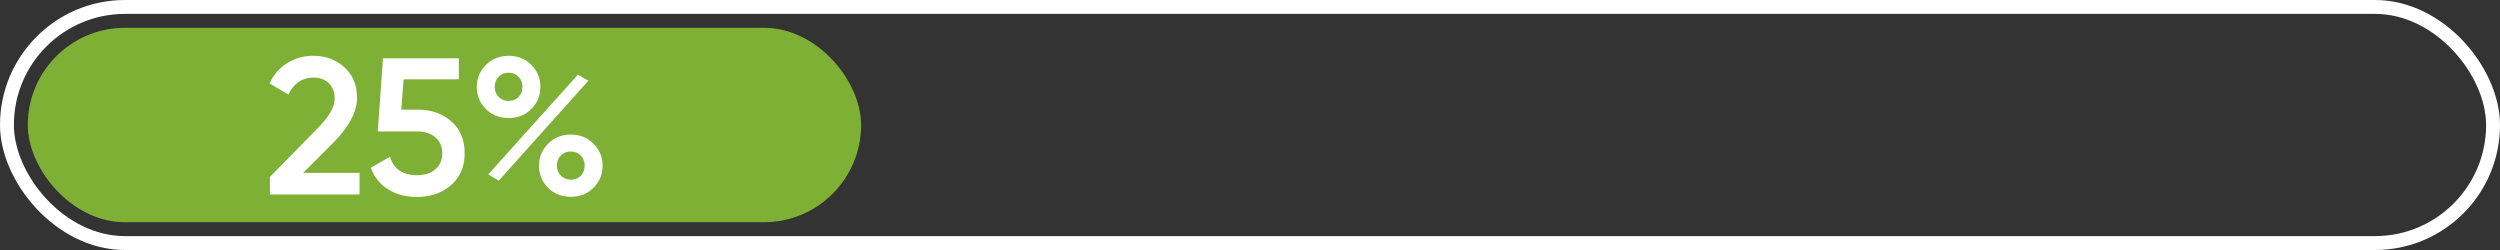 <?xml version="1.0" encoding="UTF-8"?> <svg xmlns="http://www.w3.org/2000/svg" width="180" height="18" viewBox="0 0 180 18" fill="none"><rect x="0" y="0" width="180" height="18" fill="#333333" stroke="none"/><rect x="0.5" y="0.5" width="179" height="17" rx="8.5" stroke="white"></rect><rect x="2" y="2" width="60" height="14" rx="7" fill="#7FB036"></rect><path d="M25.888 14H19.434V12.74L22.85 9.254C23.681 8.423 24.096 7.705 24.096 7.098C24.096 6.631 23.956 6.263 23.676 5.992C23.396 5.721 23.032 5.586 22.584 5.586C21.763 5.586 21.156 5.992 20.764 6.804L19.406 6.006C19.705 5.362 20.134 4.872 20.694 4.536C21.254 4.191 21.879 4.018 22.57 4.018C23.438 4.018 24.175 4.289 24.782 4.83C25.398 5.381 25.706 6.118 25.706 7.042C25.706 8.031 25.151 9.095 24.04 10.234L21.828 12.446H25.888V14ZM28.891 7.896H30.123C31.057 7.896 31.845 8.176 32.489 8.736C33.133 9.287 33.455 10.052 33.455 11.032C33.455 12.012 33.124 12.782 32.461 13.342C31.808 13.902 30.996 14.182 30.025 14.182C29.232 14.182 28.541 14 27.953 13.636C27.365 13.272 26.945 12.754 26.693 12.082L28.079 11.284C28.35 12.171 28.999 12.614 30.025 12.614C30.576 12.614 31.015 12.474 31.341 12.194C31.677 11.905 31.845 11.517 31.845 11.032C31.845 10.556 31.682 10.178 31.355 9.898C31.029 9.609 30.595 9.464 30.053 9.464H27.197L27.575 4.2H33.035V5.712H29.059L28.891 7.896ZM38.249 4.662C38.688 5.101 38.907 5.633 38.907 6.258C38.907 6.883 38.688 7.415 38.249 7.854C37.82 8.283 37.278 8.498 36.625 8.498C35.962 8.498 35.416 8.283 34.987 7.854C34.548 7.415 34.329 6.883 34.329 6.258C34.329 5.642 34.548 5.115 34.987 4.676C35.426 4.237 35.972 4.018 36.625 4.018C37.278 4.018 37.82 4.233 38.249 4.662ZM36.611 7.266C36.91 7.266 37.152 7.173 37.339 6.986C37.526 6.79 37.619 6.547 37.619 6.258C37.619 5.969 37.526 5.726 37.339 5.53C37.152 5.334 36.91 5.236 36.611 5.236C36.322 5.236 36.084 5.334 35.897 5.53C35.71 5.726 35.617 5.969 35.617 6.258C35.617 6.538 35.71 6.776 35.897 6.972C36.093 7.168 36.331 7.266 36.611 7.266ZM35.911 13.006L35.155 12.558L41.609 5.376L42.365 5.81L35.911 13.006ZM41.105 14.168C40.442 14.168 39.896 13.953 39.467 13.524C39.028 13.085 38.809 12.553 38.809 11.928C38.809 11.312 39.028 10.785 39.467 10.346C39.906 9.907 40.452 9.688 41.105 9.688C41.749 9.688 42.29 9.907 42.729 10.346C43.168 10.785 43.387 11.312 43.387 11.928C43.387 12.553 43.168 13.085 42.729 13.524C42.3 13.953 41.758 14.168 41.105 14.168ZM41.091 12.936C41.39 12.936 41.632 12.843 41.819 12.656C42.006 12.46 42.099 12.217 42.099 11.928C42.099 11.639 42.006 11.396 41.819 11.2C41.632 11.004 41.39 10.906 41.091 10.906C40.802 10.906 40.564 11.004 40.377 11.2C40.19 11.396 40.097 11.639 40.097 11.928C40.097 12.208 40.19 12.446 40.377 12.642C40.573 12.838 40.811 12.936 41.091 12.936Z" fill="white"></path></svg> 